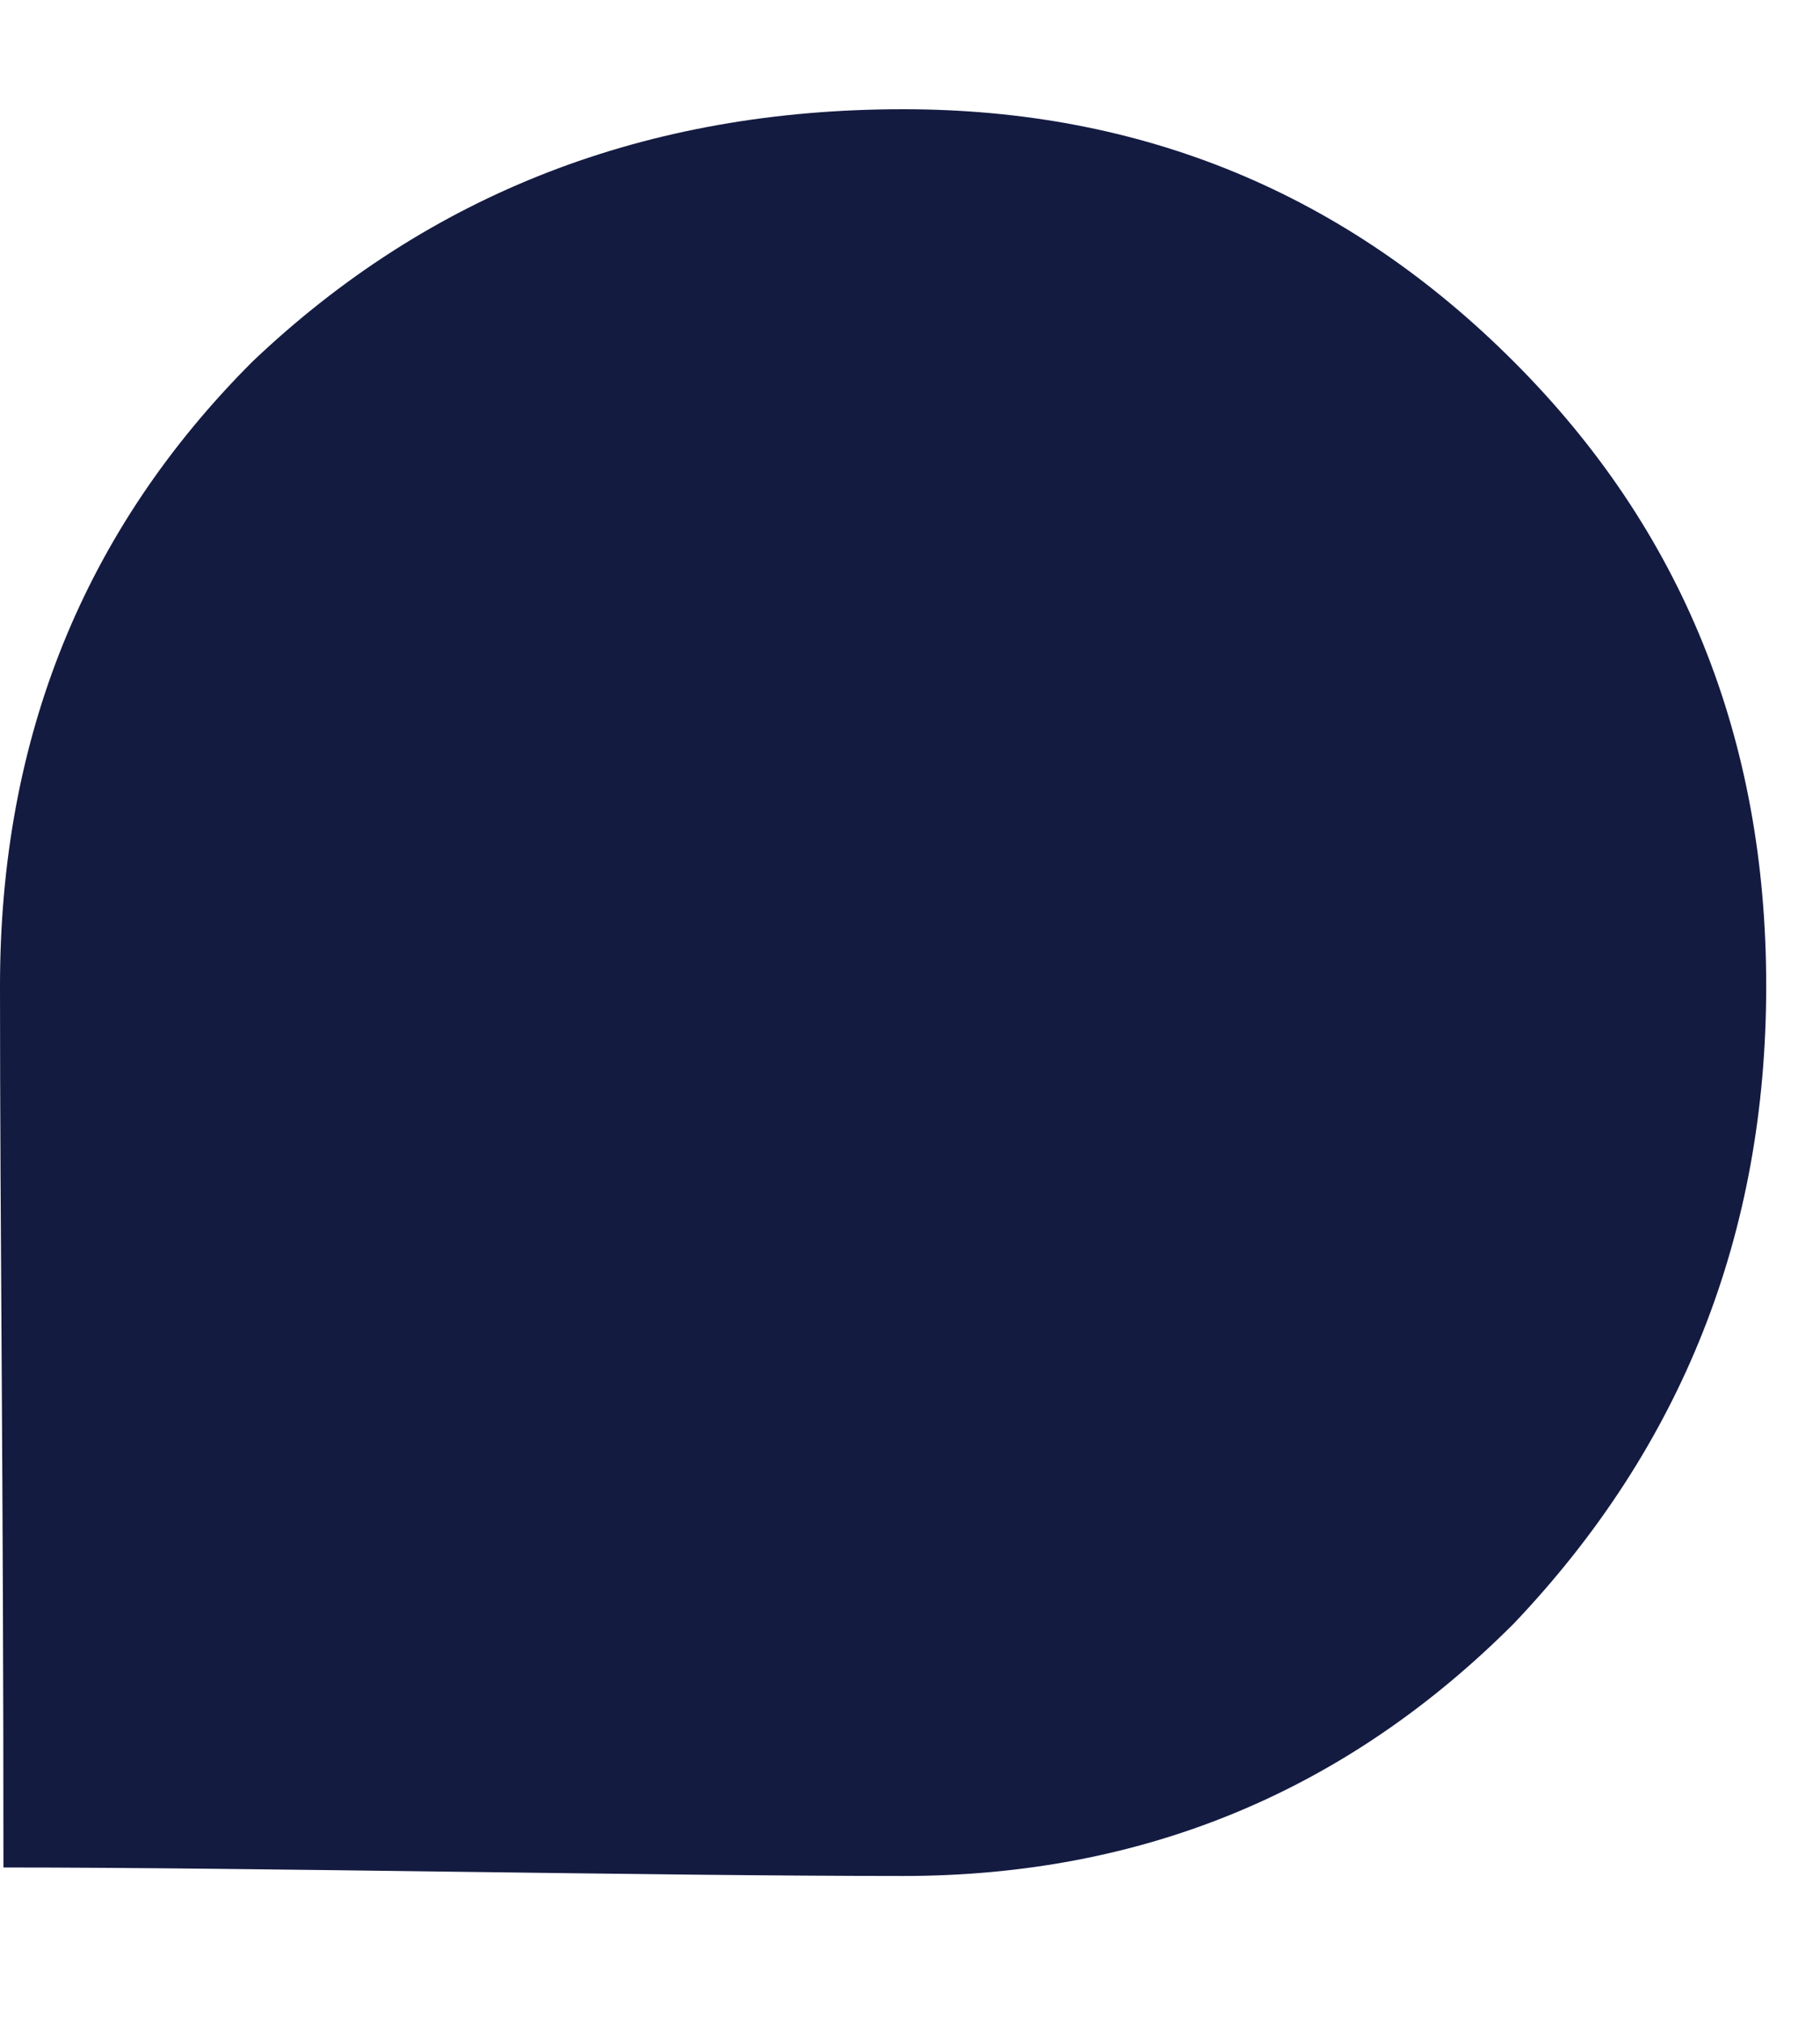 <svg width="9" height="10" viewBox="0 0 9 10" fill="none" xmlns="http://www.w3.org/2000/svg">
<path d="M0.017 9.232C1.26 9.232 3.24 9.274 4.466 9.274C5.648 9.274 6.655 8.858 7.486 8.026C8.318 7.151 8.734 6.1 8.734 4.874C8.734 3.648 8.318 2.62 7.486 1.788C6.655 0.956 5.648 0.54 4.466 0.54C3.196 0.54 2.123 0.956 1.248 1.788C0.416 2.62 0 3.648 0 4.874C0 6.1 0.017 7.296 0.017 9.232Z" fill="#141B41"/>
</svg>
